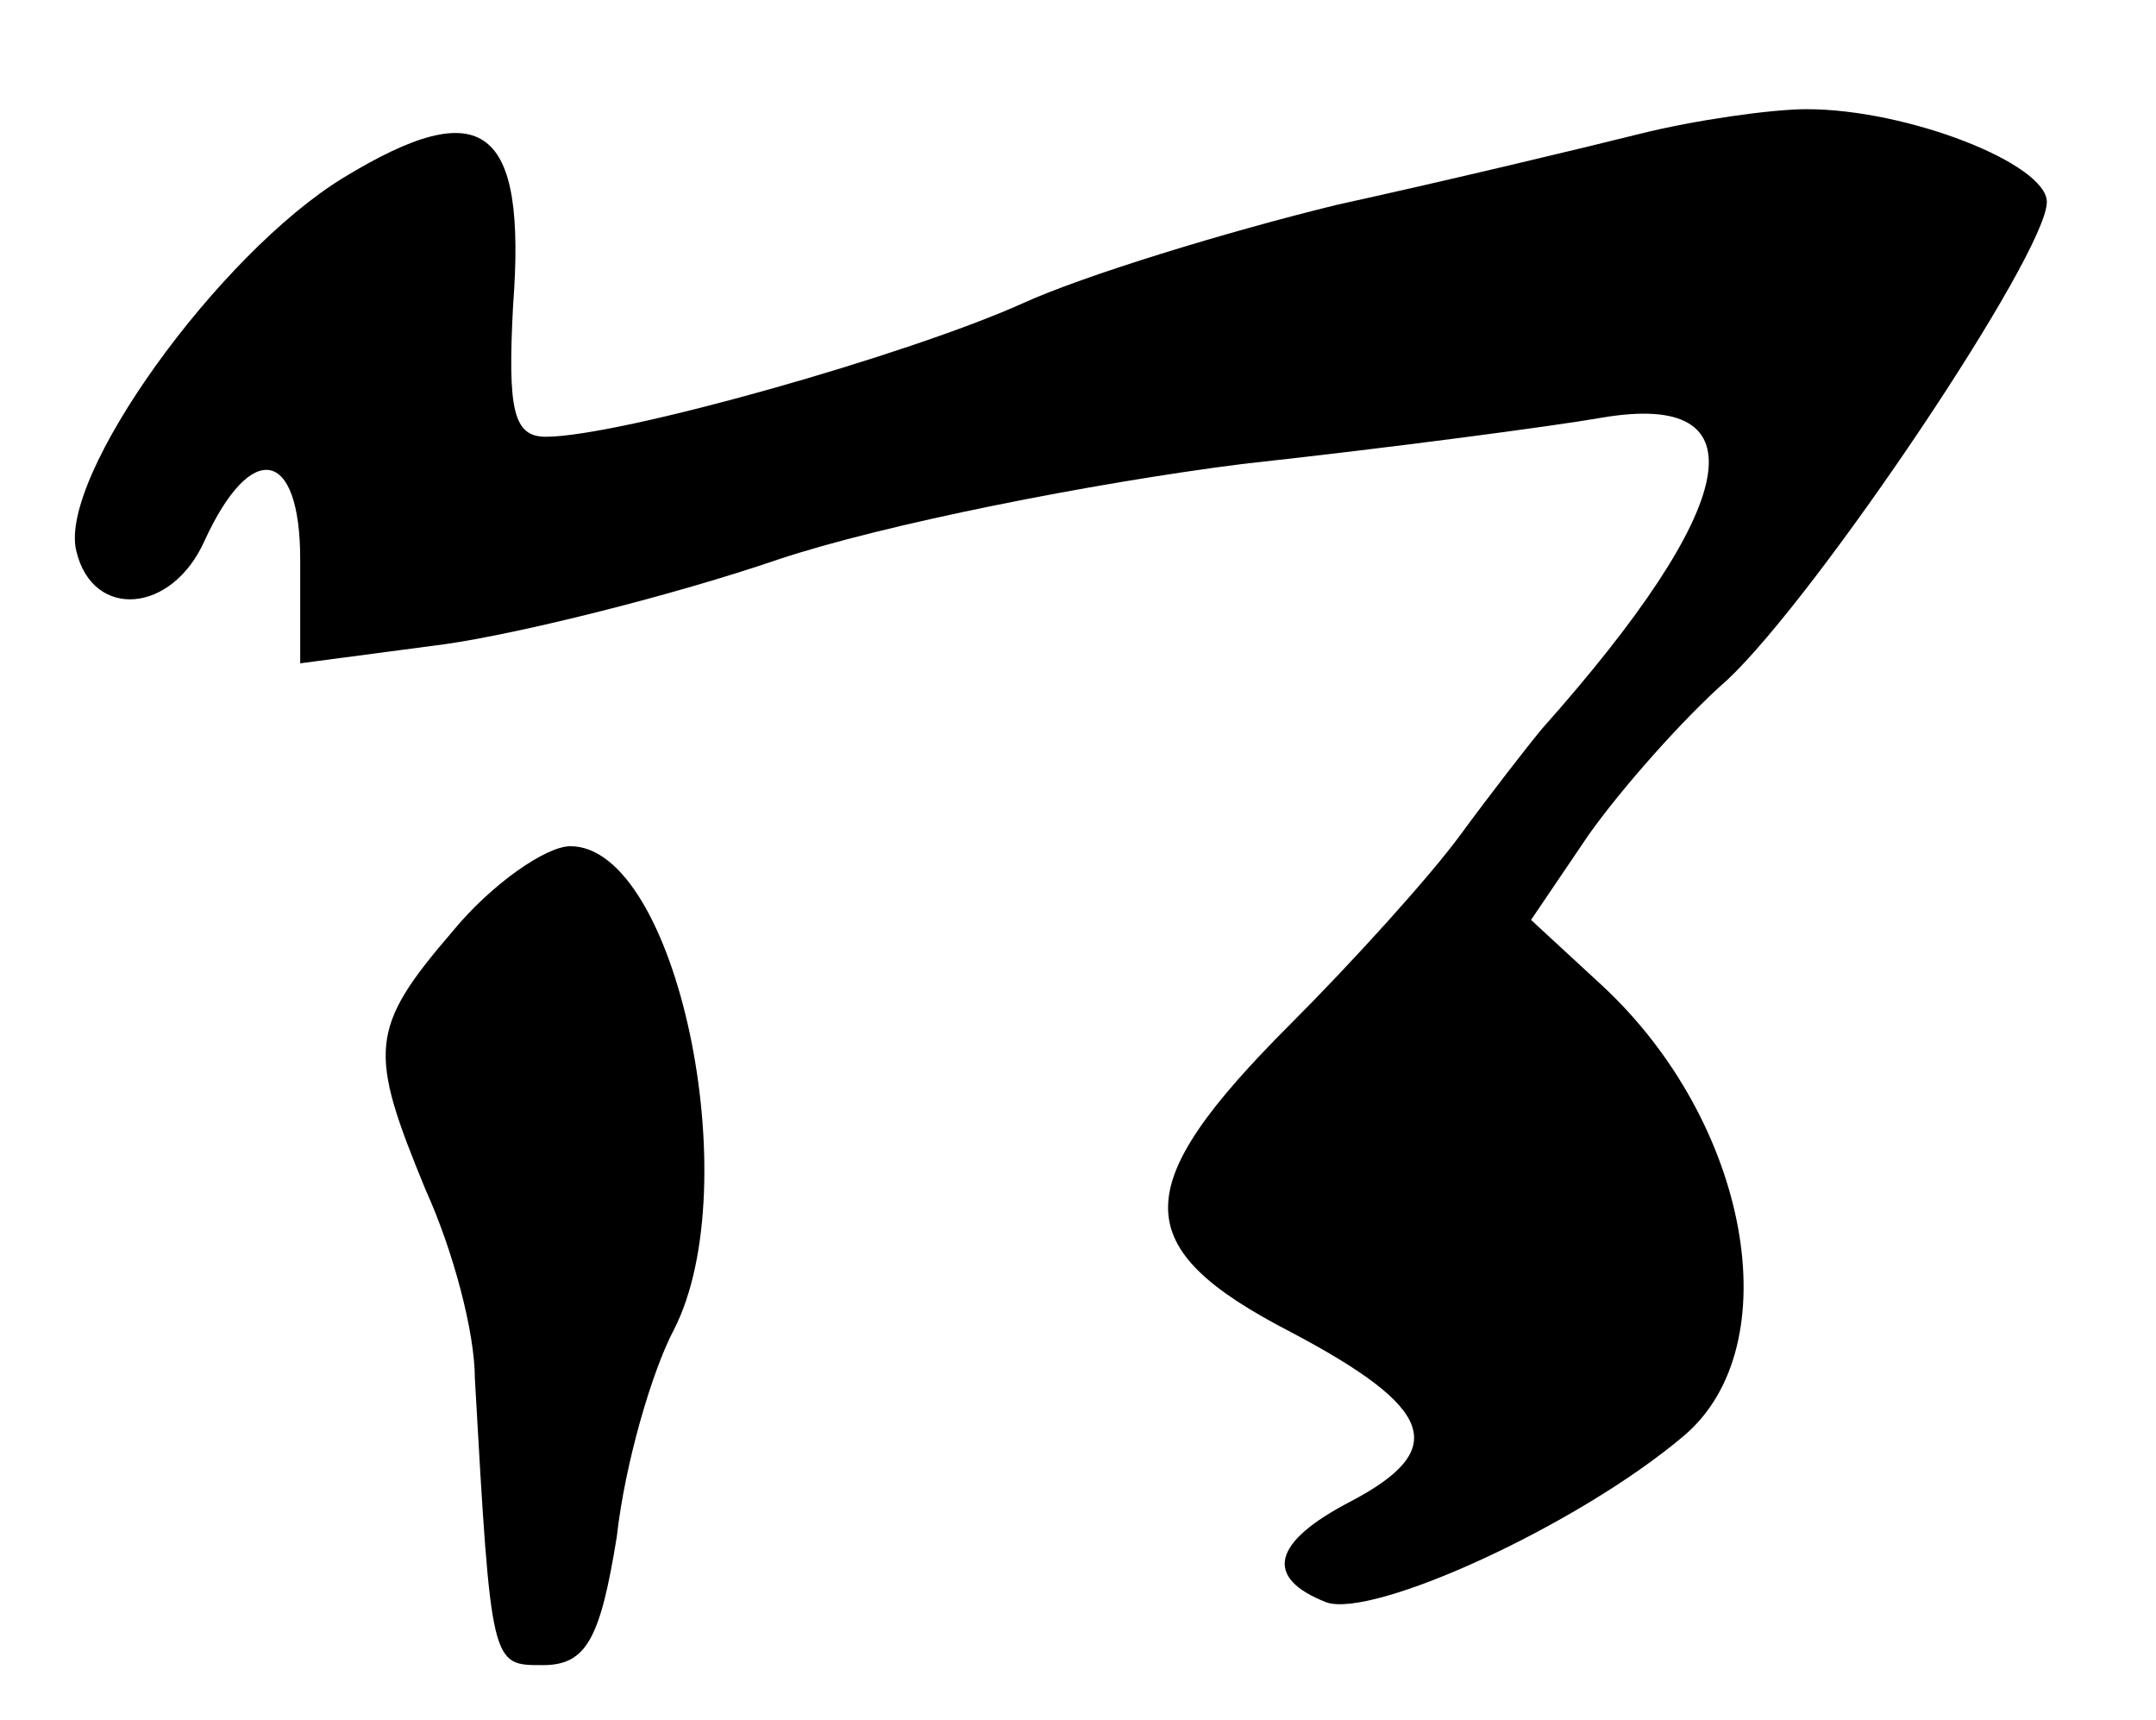 <?xml version="1.0" standalone="no"?>
<!DOCTYPE svg PUBLIC "-//W3C//DTD SVG 20010904//EN"
 "http://www.w3.org/TR/2001/REC-SVG-20010904/DTD/svg10.dtd">
<svg version="1.0" xmlns="http://www.w3.org/2000/svg"
 width="79pt" height="63pt" viewBox="0 0 79 63"
 preserveAspectRatio="xMidYMid meet">
<g transform="translate(0,63) scale(0.1,-0.1)"
fill="#000000" stroke="none">
<path d="M126 565 c-46 -28 -105 -110 -98 -137 6 -25 35 -23 47 4 17 37 35 34
35 -7 l0 -38 53 7 c28 4 84 18 122 31 39 13 115 28 170 35 55 6 115 14 132 17
59 10 51 -32 -22 -114 -5 -6 -19 -24 -30 -39 -11 -15 -39 -46 -62 -69 -60 -60
-60 -82 0 -113 53 -28 58 -43 22 -62 -29 -15 -32 -28 -9 -37 17 -6 92 28 131
61 39 33 24 115 -30 165 l-26 24 21 31 c12 17 35 43 51 57 33 31 117 156 117
175 0 14 -51 34 -88 34 -13 0 -41 -4 -61 -9 -20 -5 -70 -17 -111 -26 -41 -10
-93 -26 -115 -36 -42 -19 -148 -49 -175 -49 -12 0 -14 10 -12 48 5 66 -11 78
-62 47z"/>
<path d="M166 289 c-31 -36 -31 -44 -10 -95 10 -22 18 -52 18 -69 6 -106 6
-105 25 -105 16 0 21 10 27 47 3 27 13 61 21 76 27 53 1 177 -38 177 -9 0 -29
-14 -43 -31z"/>
</g>
</svg>
